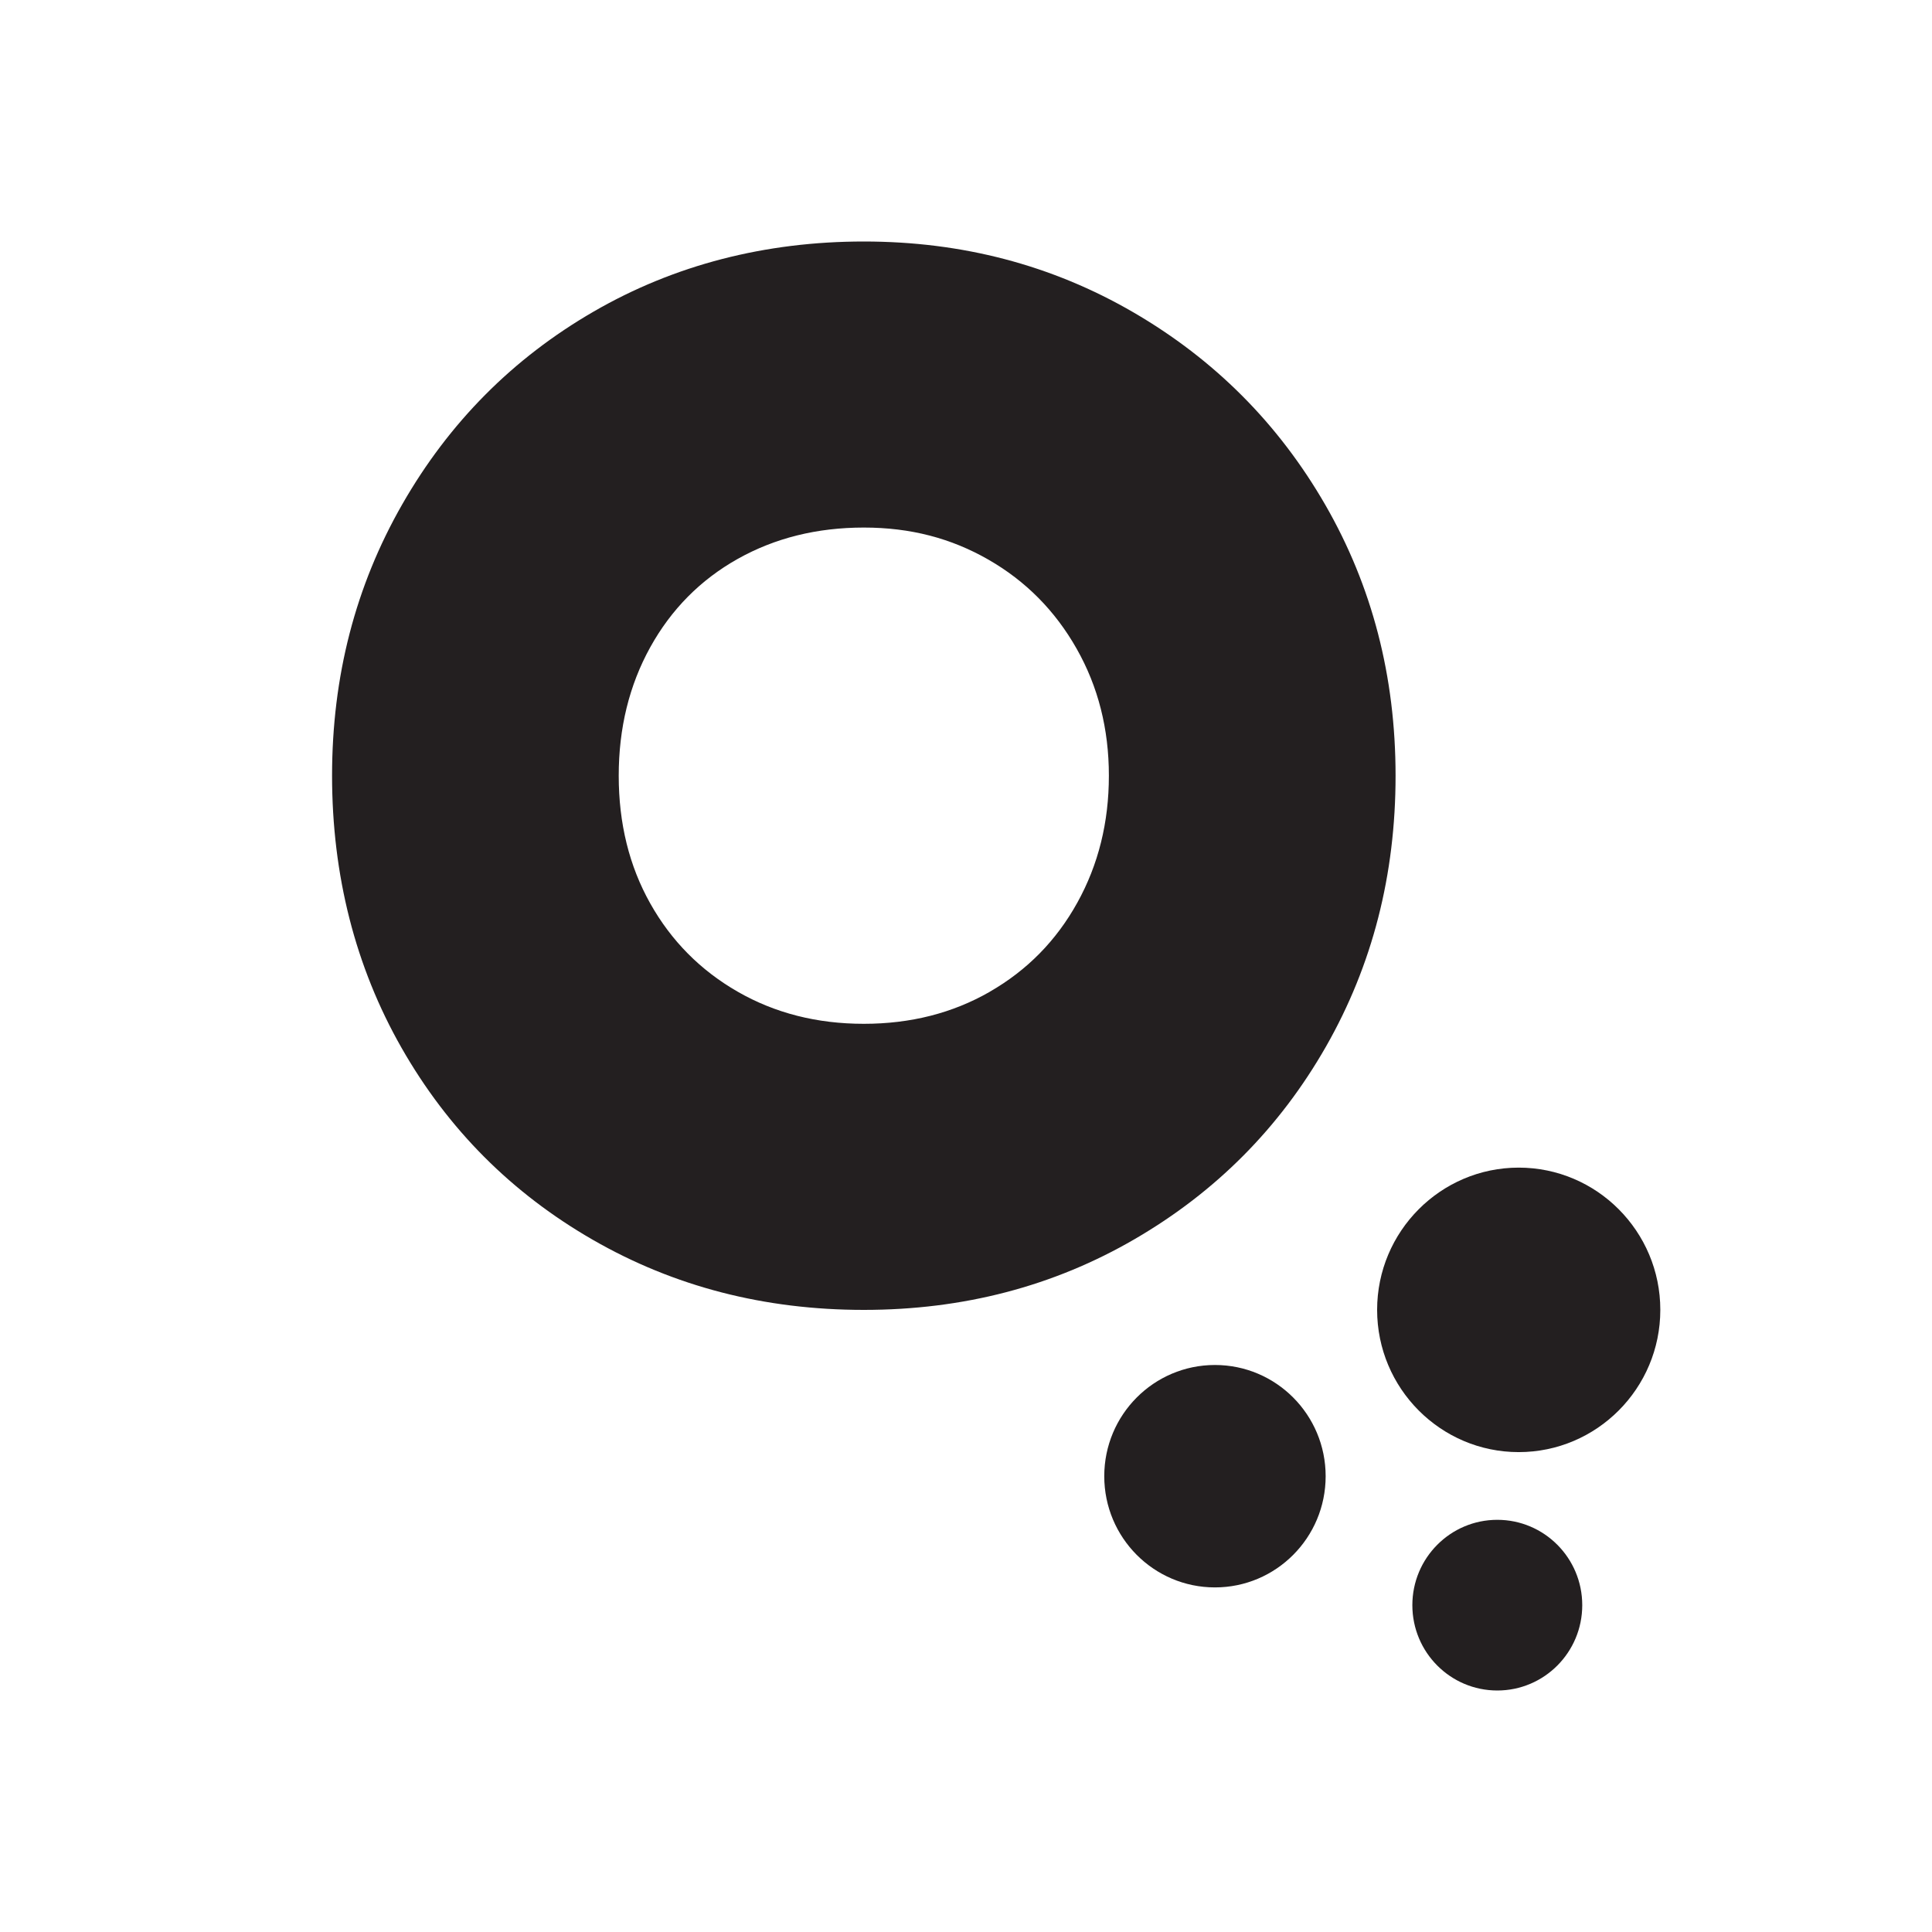 <svg width="64" height="64" viewBox="0 0 64 64" fill="none" xmlns="http://www.w3.org/2000/svg">
<path d="M32.793 32.851C31.559 33.561 30.166 33.915 28.615 33.915C27.064 33.915 25.672 33.561 24.436 32.851C23.202 32.142 22.237 31.168 21.54 29.927C20.843 28.686 20.496 27.276 20.496 25.696C20.496 24.117 20.845 22.698 21.54 21.441C22.237 20.184 23.202 19.209 24.436 18.515C25.671 17.822 27.064 17.476 28.615 17.476C30.166 17.476 31.511 17.831 32.745 18.54C33.98 19.249 34.953 20.232 35.665 21.489C36.378 22.746 36.733 24.149 36.733 25.695C36.733 27.242 36.385 28.644 35.688 29.901C34.992 31.158 34.026 32.141 32.792 32.85M19.641 41.072C22.331 42.619 25.322 43.392 28.615 43.392C31.907 43.392 34.898 42.611 37.588 41.047C40.279 39.483 42.391 37.356 43.927 34.665C45.462 31.974 46.23 28.984 46.23 25.696C46.23 22.408 45.454 19.419 43.904 16.727C42.353 14.036 40.232 11.908 37.542 10.345C34.85 8.782 31.874 8 28.615 8C25.355 8 22.34 8.773 19.666 10.321C16.991 11.868 14.878 13.995 13.327 16.703C11.775 19.41 11 22.408 11 25.696C11 28.984 11.768 32.022 13.303 34.713C14.837 37.404 16.951 39.525 19.641 41.072Z" fill="#231F20"/>
<path d="M50.309 48.103C47.723 48.103 45.619 45.99 45.619 43.391C45.619 40.793 47.723 38.679 50.309 38.679C52.896 38.679 55 40.793 55 43.391C55 45.99 52.896 48.103 50.309 48.103Z" fill="#231F20"/>
<path d="M40.247 52.585C38.222 52.585 36.58 50.936 36.58 48.901C36.58 46.866 38.221 45.217 40.247 45.217C42.272 45.217 43.914 46.866 43.914 48.901C43.914 50.936 42.272 52.585 40.247 52.585Z" fill="#231F20"/>
<path d="M49.6 56C48.045 56 46.786 54.734 46.786 53.173C46.786 51.612 48.045 50.346 49.6 50.346C51.154 50.346 52.414 51.611 52.414 53.173C52.414 54.735 51.154 56 49.6 56Z" fill="#231F20"/>
</svg>
